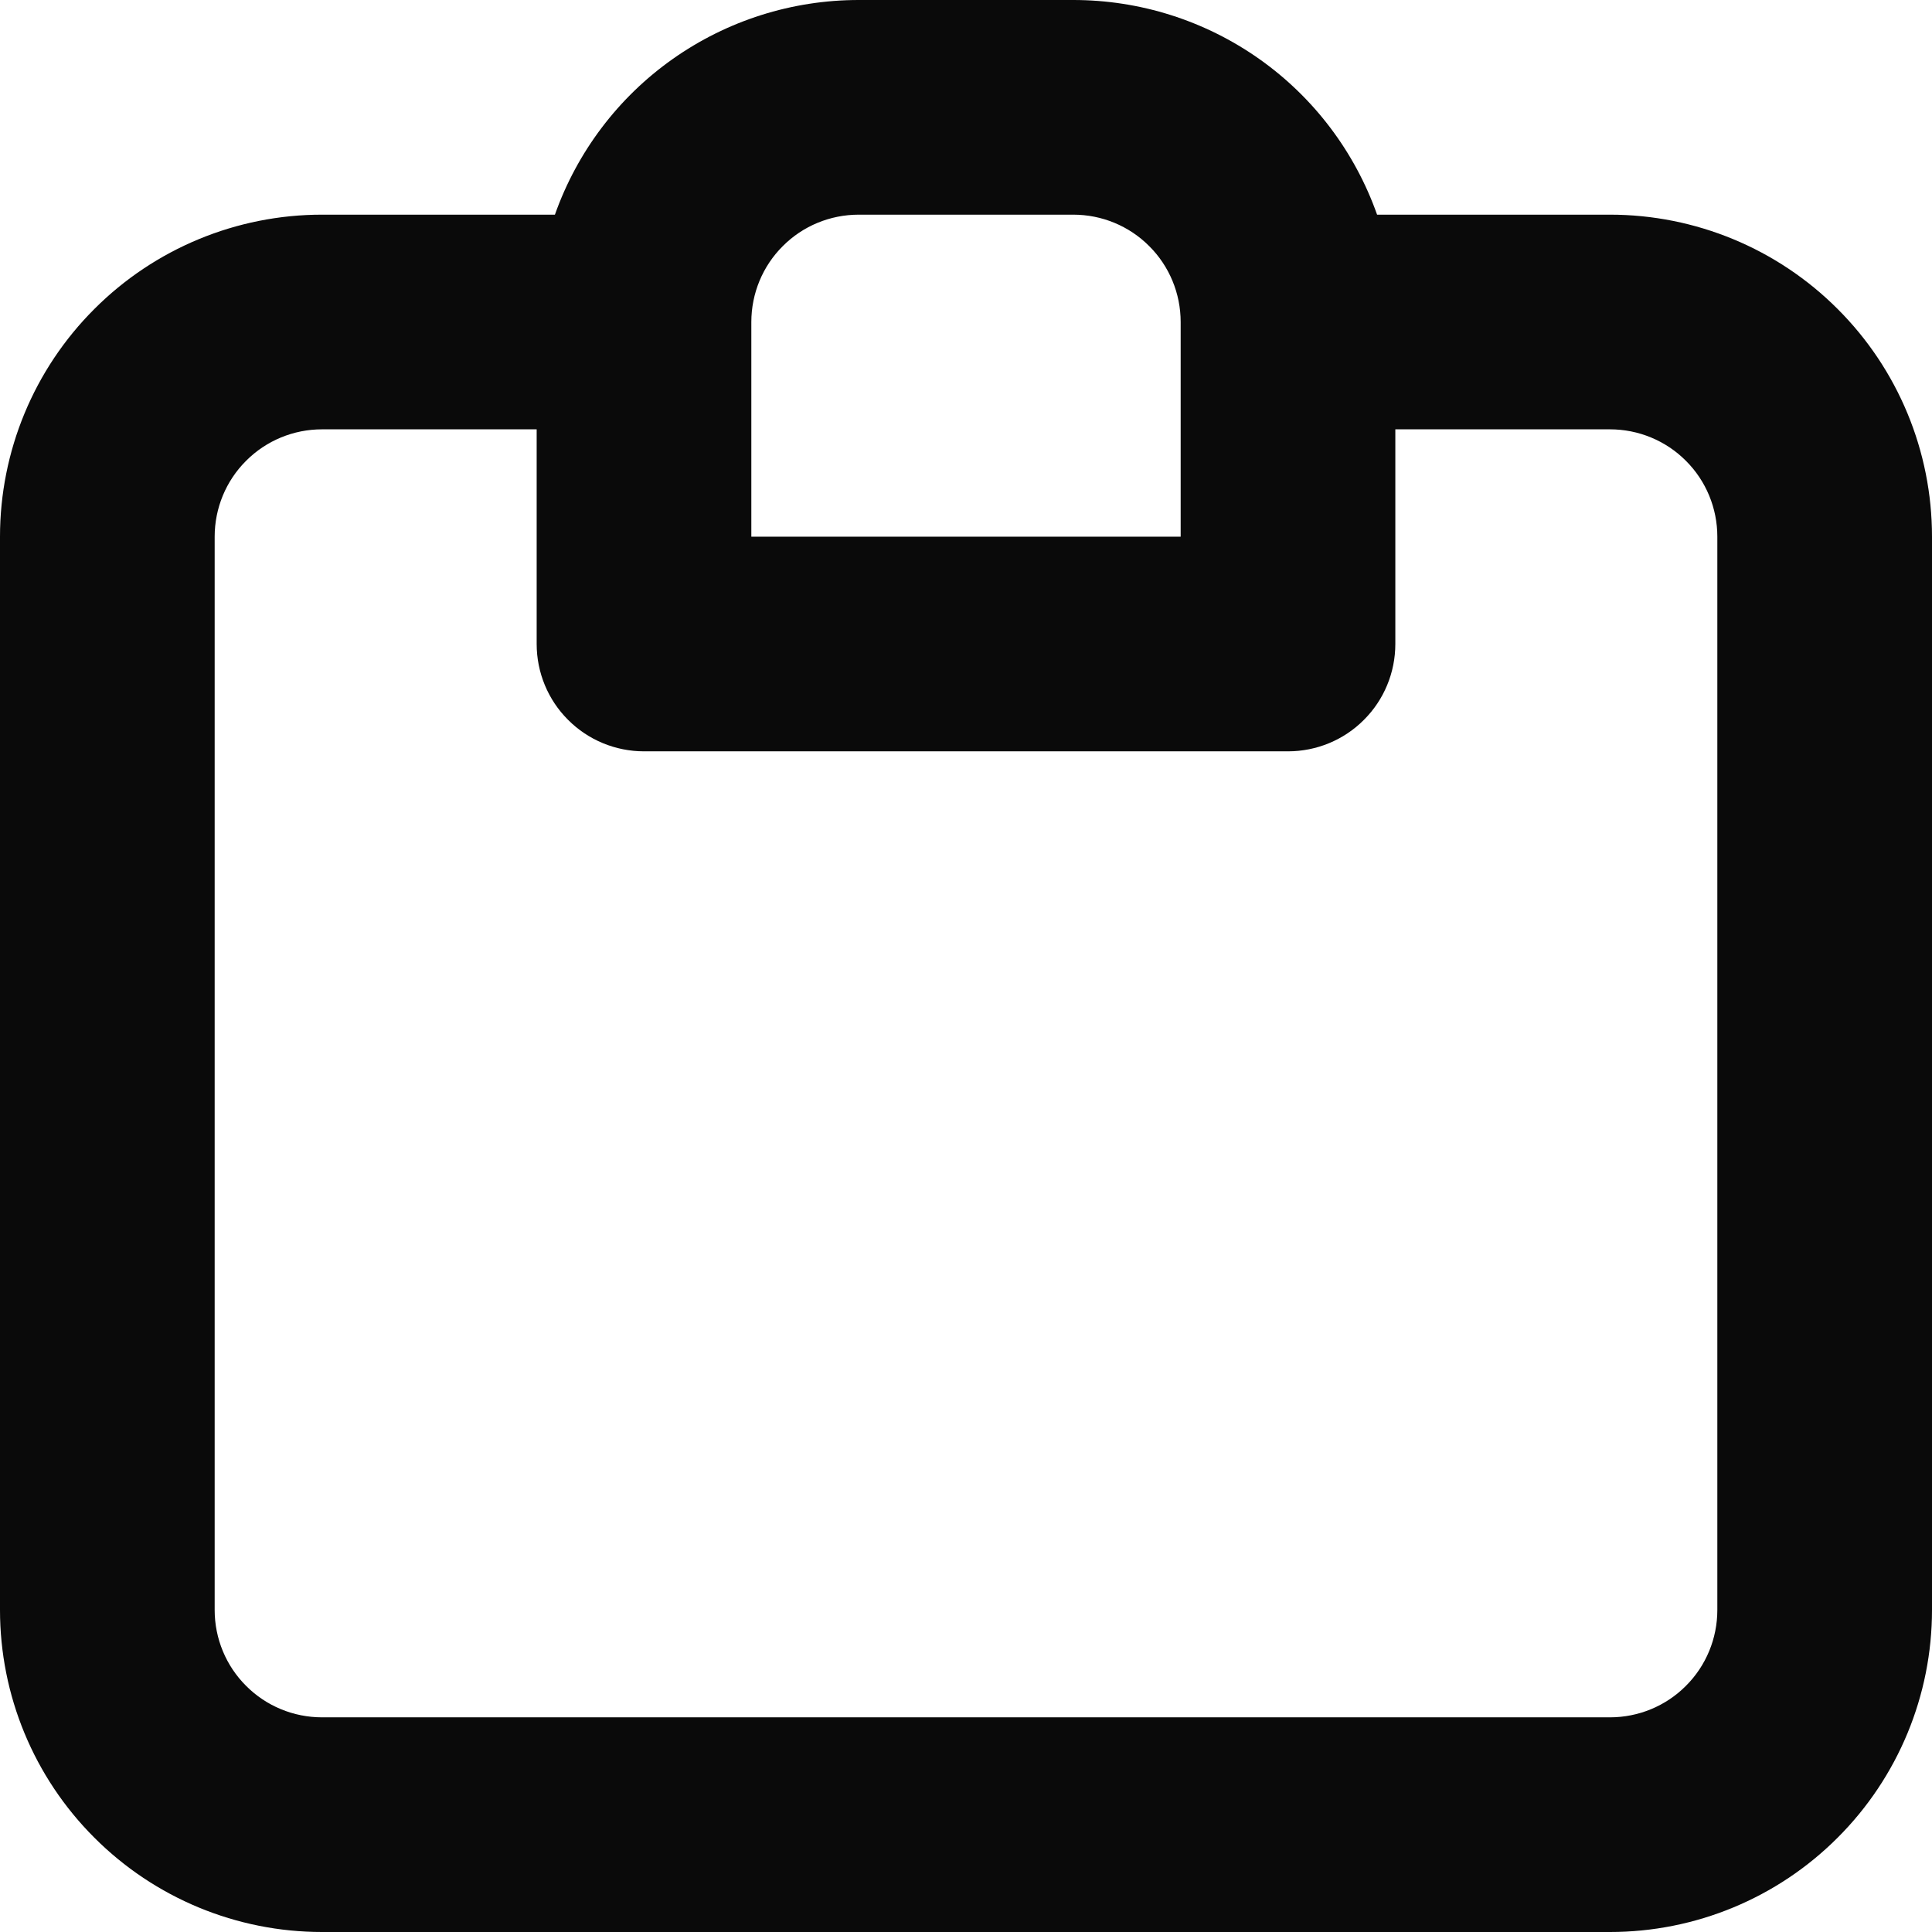 <?xml version="1.0" encoding="UTF-8"?> <svg xmlns="http://www.w3.org/2000/svg" width="18" height="18" viewBox="0 0 18 18" fill="none"><path fill-rule="evenodd" clip-rule="evenodd" d="M8 2C7.735 2 7.48 2.105 7.293 2.293C7.105 2.48 7 2.735 7 3V5H11V3C11 2.735 10.895 2.48 10.707 2.293C10.52 2.105 10.265 2 10 2H8ZM12.83 2C12.623 1.415 12.24 0.908 11.733 0.55C11.226 0.192 10.621 -0 10 1.24966e-07H8C7.379 -0 6.774 0.192 6.267 0.55C5.76 0.908 5.377 1.415 5.17 2H3C2.204 2 1.441 2.316 0.879 2.879C0.316 3.441 0 4.204 0 5V15C0 15.796 0.316 16.559 0.879 17.121C1.441 17.684 2.204 18 3 18H15C15.796 18 16.559 17.684 17.121 17.121C17.684 16.559 18 15.796 18 15V5C18 4.204 17.684 3.441 17.121 2.879C16.559 2.316 15.796 2 15 2H12.83ZM13 4V6C13 6.265 12.895 6.52 12.707 6.707C12.52 6.895 12.265 7 12 7H6C5.735 7 5.48 6.895 5.293 6.707C5.105 6.52 5 6.265 5 6V4H3C2.735 4 2.48 4.105 2.293 4.293C2.105 4.48 2 4.735 2 5V15C2 15.265 2.105 15.52 2.293 15.707C2.48 15.895 2.735 16 3 16H15C15.265 16 15.52 15.895 15.707 15.707C15.895 15.52 16 15.265 16 15V5C16 4.735 15.895 4.48 15.707 4.293C15.52 4.105 15.265 4 15 4H13Z" fill="#0A0A0A"></path></svg> 